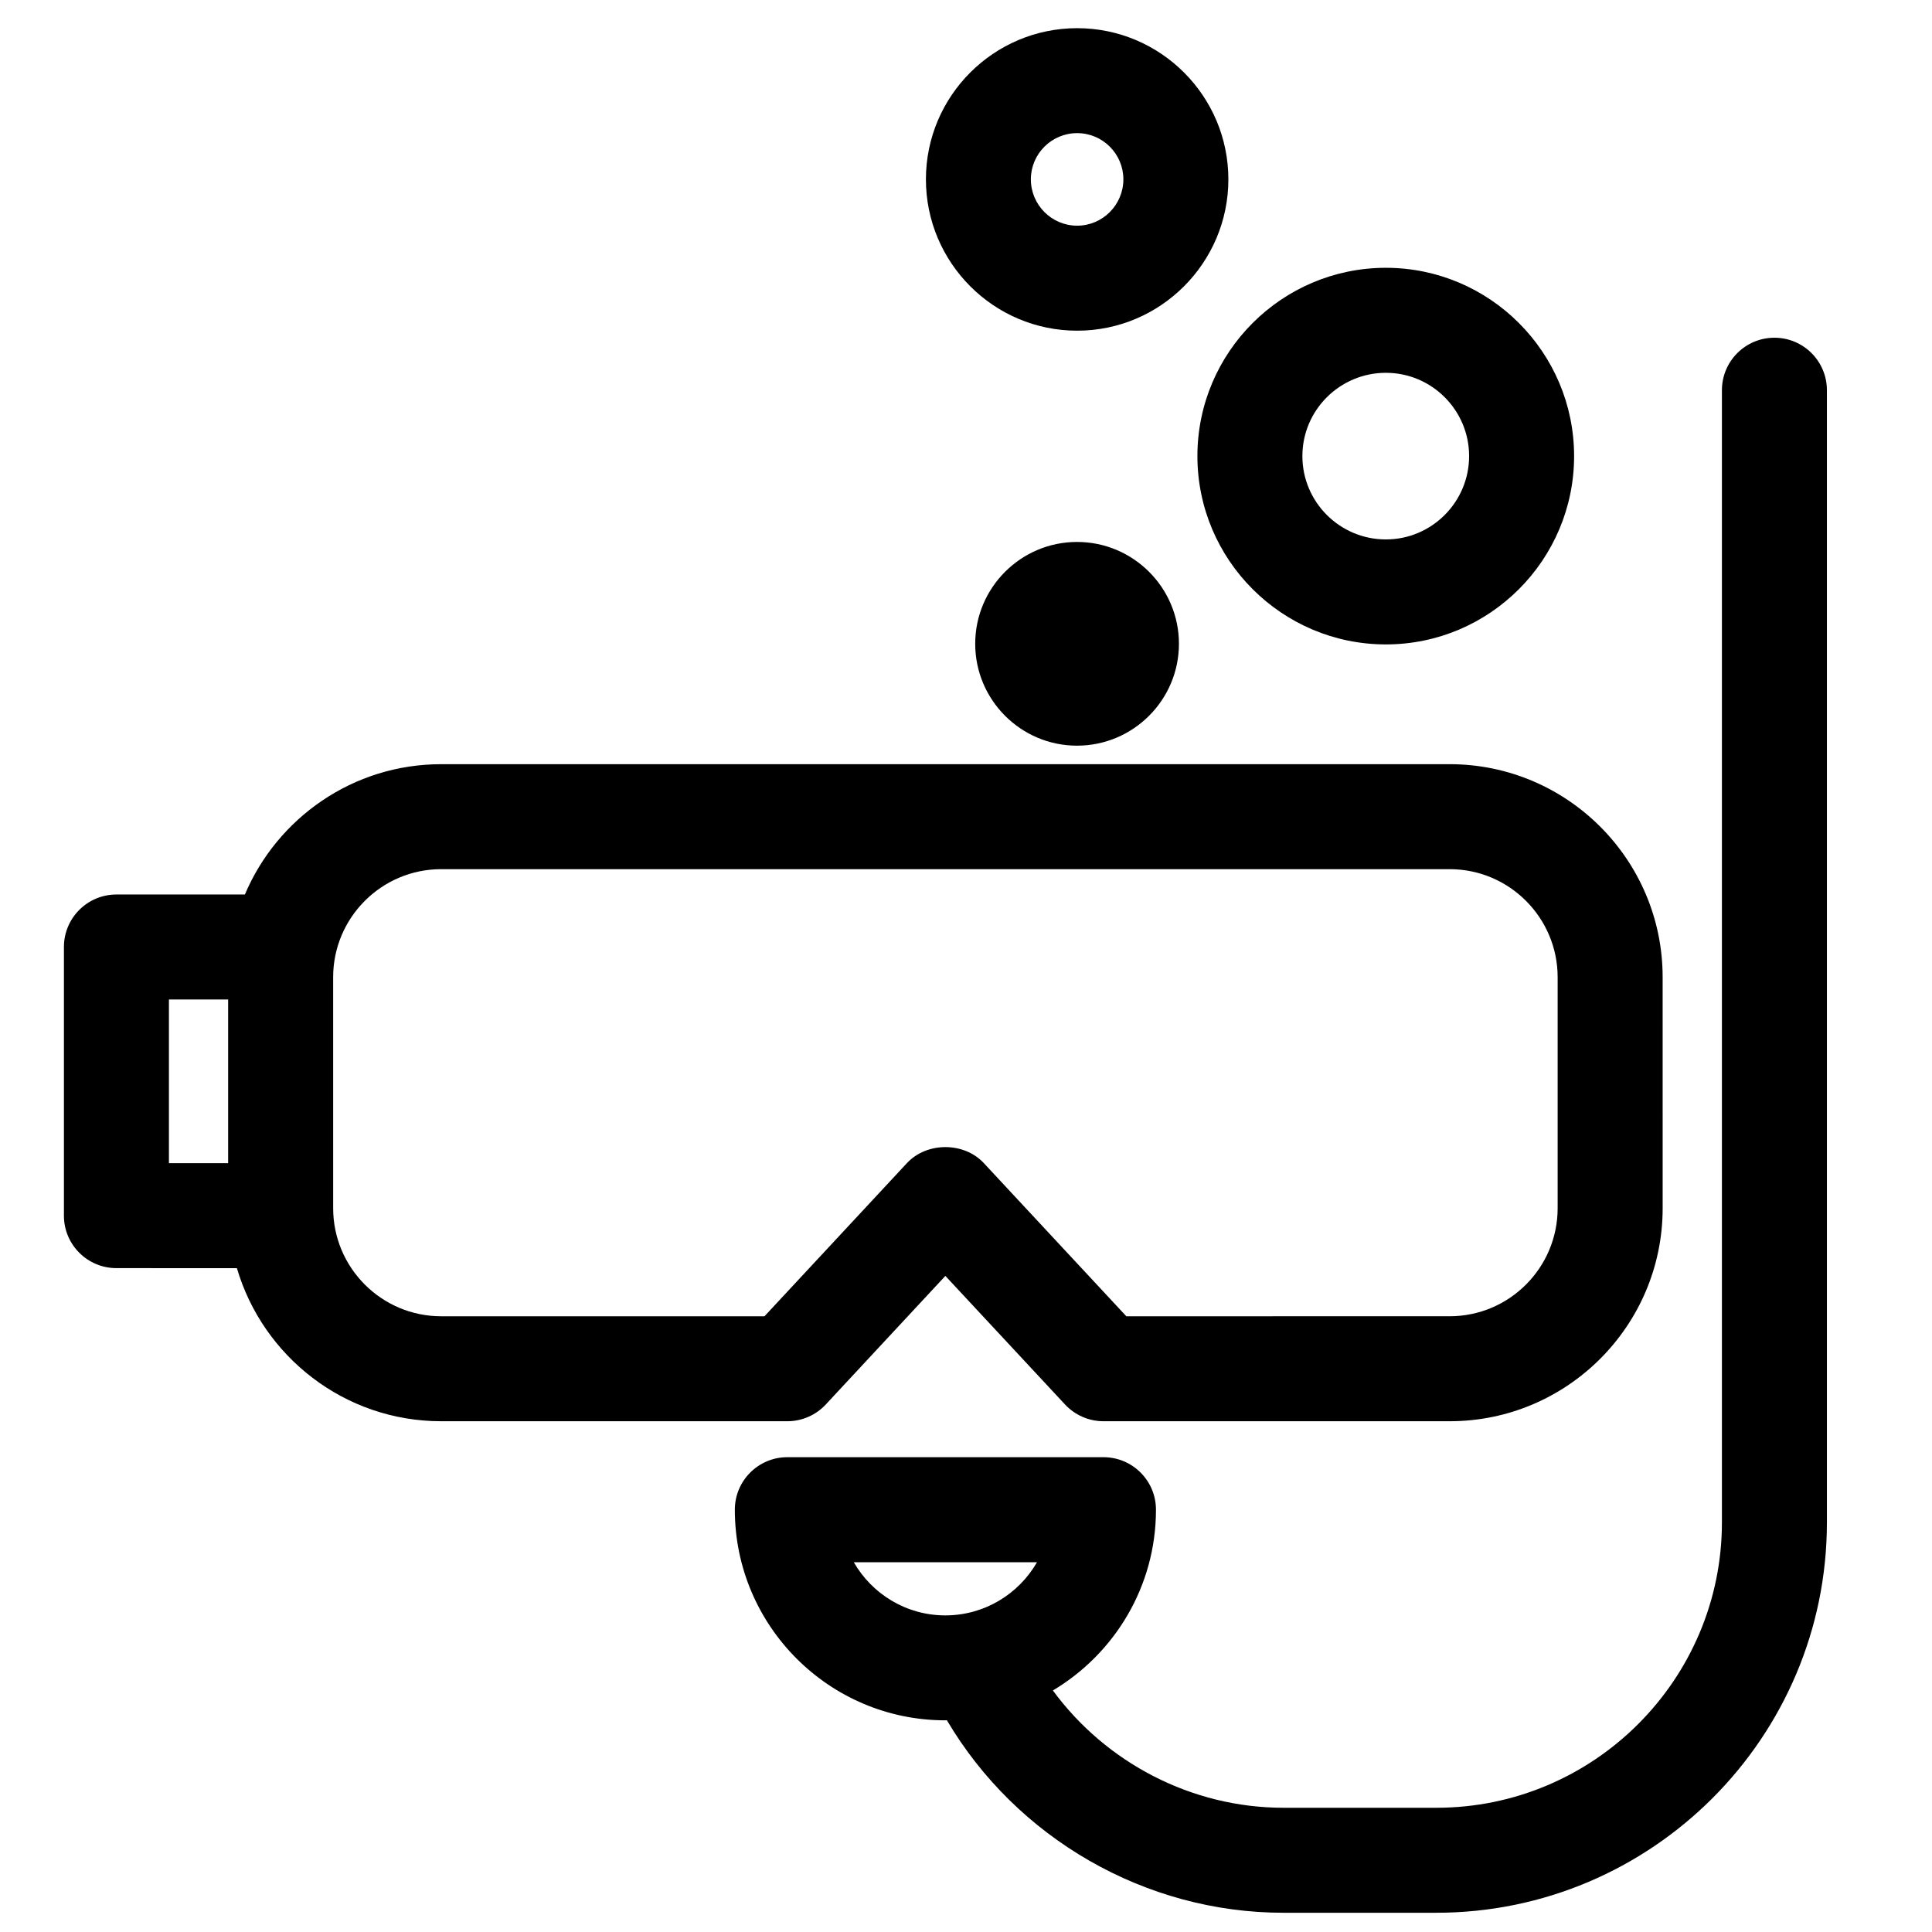 <?xml version="1.0" encoding="UTF-8"?>
<!-- Uploaded to: ICON Repo, www.svgrepo.com, Generator: ICON Repo Mixer Tools -->
<svg fill="#000000" width="800px" height="800px" version="1.1" viewBox="144 144 512 512" xmlns="http://www.w3.org/2000/svg">
 <g>
  <path d="m628.15 547.44v-300.02c0-7.691-6.227-13.918-13.906-13.918-7.691 0-13.918 6.227-13.918 13.918v300.01c0 41.707-33.953 75.648-75.691 75.648h-40.504c-24.289 0-47.004-11.883-61.105-31.086 16.328-9.742 27.316-27.543 27.316-47.902 0-7.691-6.227-13.918-13.918-13.918h-83.766c-7.691 0-13.918 6.227-13.918 13.918 0 30.777 25.031 55.816 55.785 55.816 0.137 0 0.27-0.023 0.41-0.023 18.445 31.242 52.527 51.02 89.184 51.02h40.504c57.094 0.004 103.53-46.414 103.53-103.47zm-257.89 10.566h48.555c-4.832 8.414-13.918 14.09-24.289 14.09-10.367 0-19.43-5.676-24.266-14.09z"/>
  <path d="m160.94 394.96v71.203c0 7.68 6.227 13.906 13.918 13.906l31.922 0.004c6.887 23.414 28.523 40.57 54.129 40.57h91.75c3.859 0 7.547-1.609 10.188-4.445l31.684-34.07 31.719 34.082c2.629 2.824 6.316 4.434 10.176 4.434h91.762c31.121 0 56.434-25.324 56.434-56.453l-0.004-61.219c0-31.133-25.312-56.453-56.434-56.453h-267.27c-23.359 0-43.438 14.262-52.016 34.535h-34.039c-7.688 0-13.918 6.227-13.918 13.906zm71.348 8.012c0-15.789 12.844-28.633 28.621-28.633h267.27c15.777 0 28.613 12.844 28.613 28.633v61.215c0 15.789-12.832 28.633-28.613 28.633l-85.691 0.004-37.77-40.594c-5.266-5.652-15.109-5.648-20.375 0.012l-37.746 40.582h-85.684c-15.777 0-28.621-12.844-28.621-28.633zm-43.52 5.902h15.691v43.371h-15.691z"/>
  <path d="m469.53 191.53c0-22.09-17.98-40.062-40.07-40.062-22.102 0-40.082 17.973-40.082 40.062 0 22.113 17.98 40.105 40.082 40.105 22.086 0 40.07-17.992 40.07-40.105zm-40.078 12.277c-6.762 0-12.262-5.516-12.262-12.285 0-6.75 5.504-12.242 12.262-12.242 6.762 0 12.254 5.492 12.254 12.242-0.004 6.773-5.496 12.285-12.254 12.285z"/>
  <path d="m402.44 314.61c0 14.887 12.102 27 26.98 27 14.898 0 27.012-12.113 27.012-27 0-14.883-12.113-26.988-27.012-26.988-14.879 0-26.98 12.113-26.98 26.988z"/>
  <path d="m511.27 214.97c-27.543 0-49.945 22.383-49.945 49.895 0 27.52 22.406 49.914 49.945 49.914 27.5 0 49.883-22.395 49.883-49.914-0.008-27.512-22.391-49.895-49.883-49.895zm0 71.984c-12.207 0-22.125-9.906-22.125-22.09 0-12.164 9.914-22.066 22.125-22.066 12.164 0 22.059 9.906 22.059 22.066-0.004 12.184-9.895 22.09-22.059 22.09z"/>
 </g>
</svg>